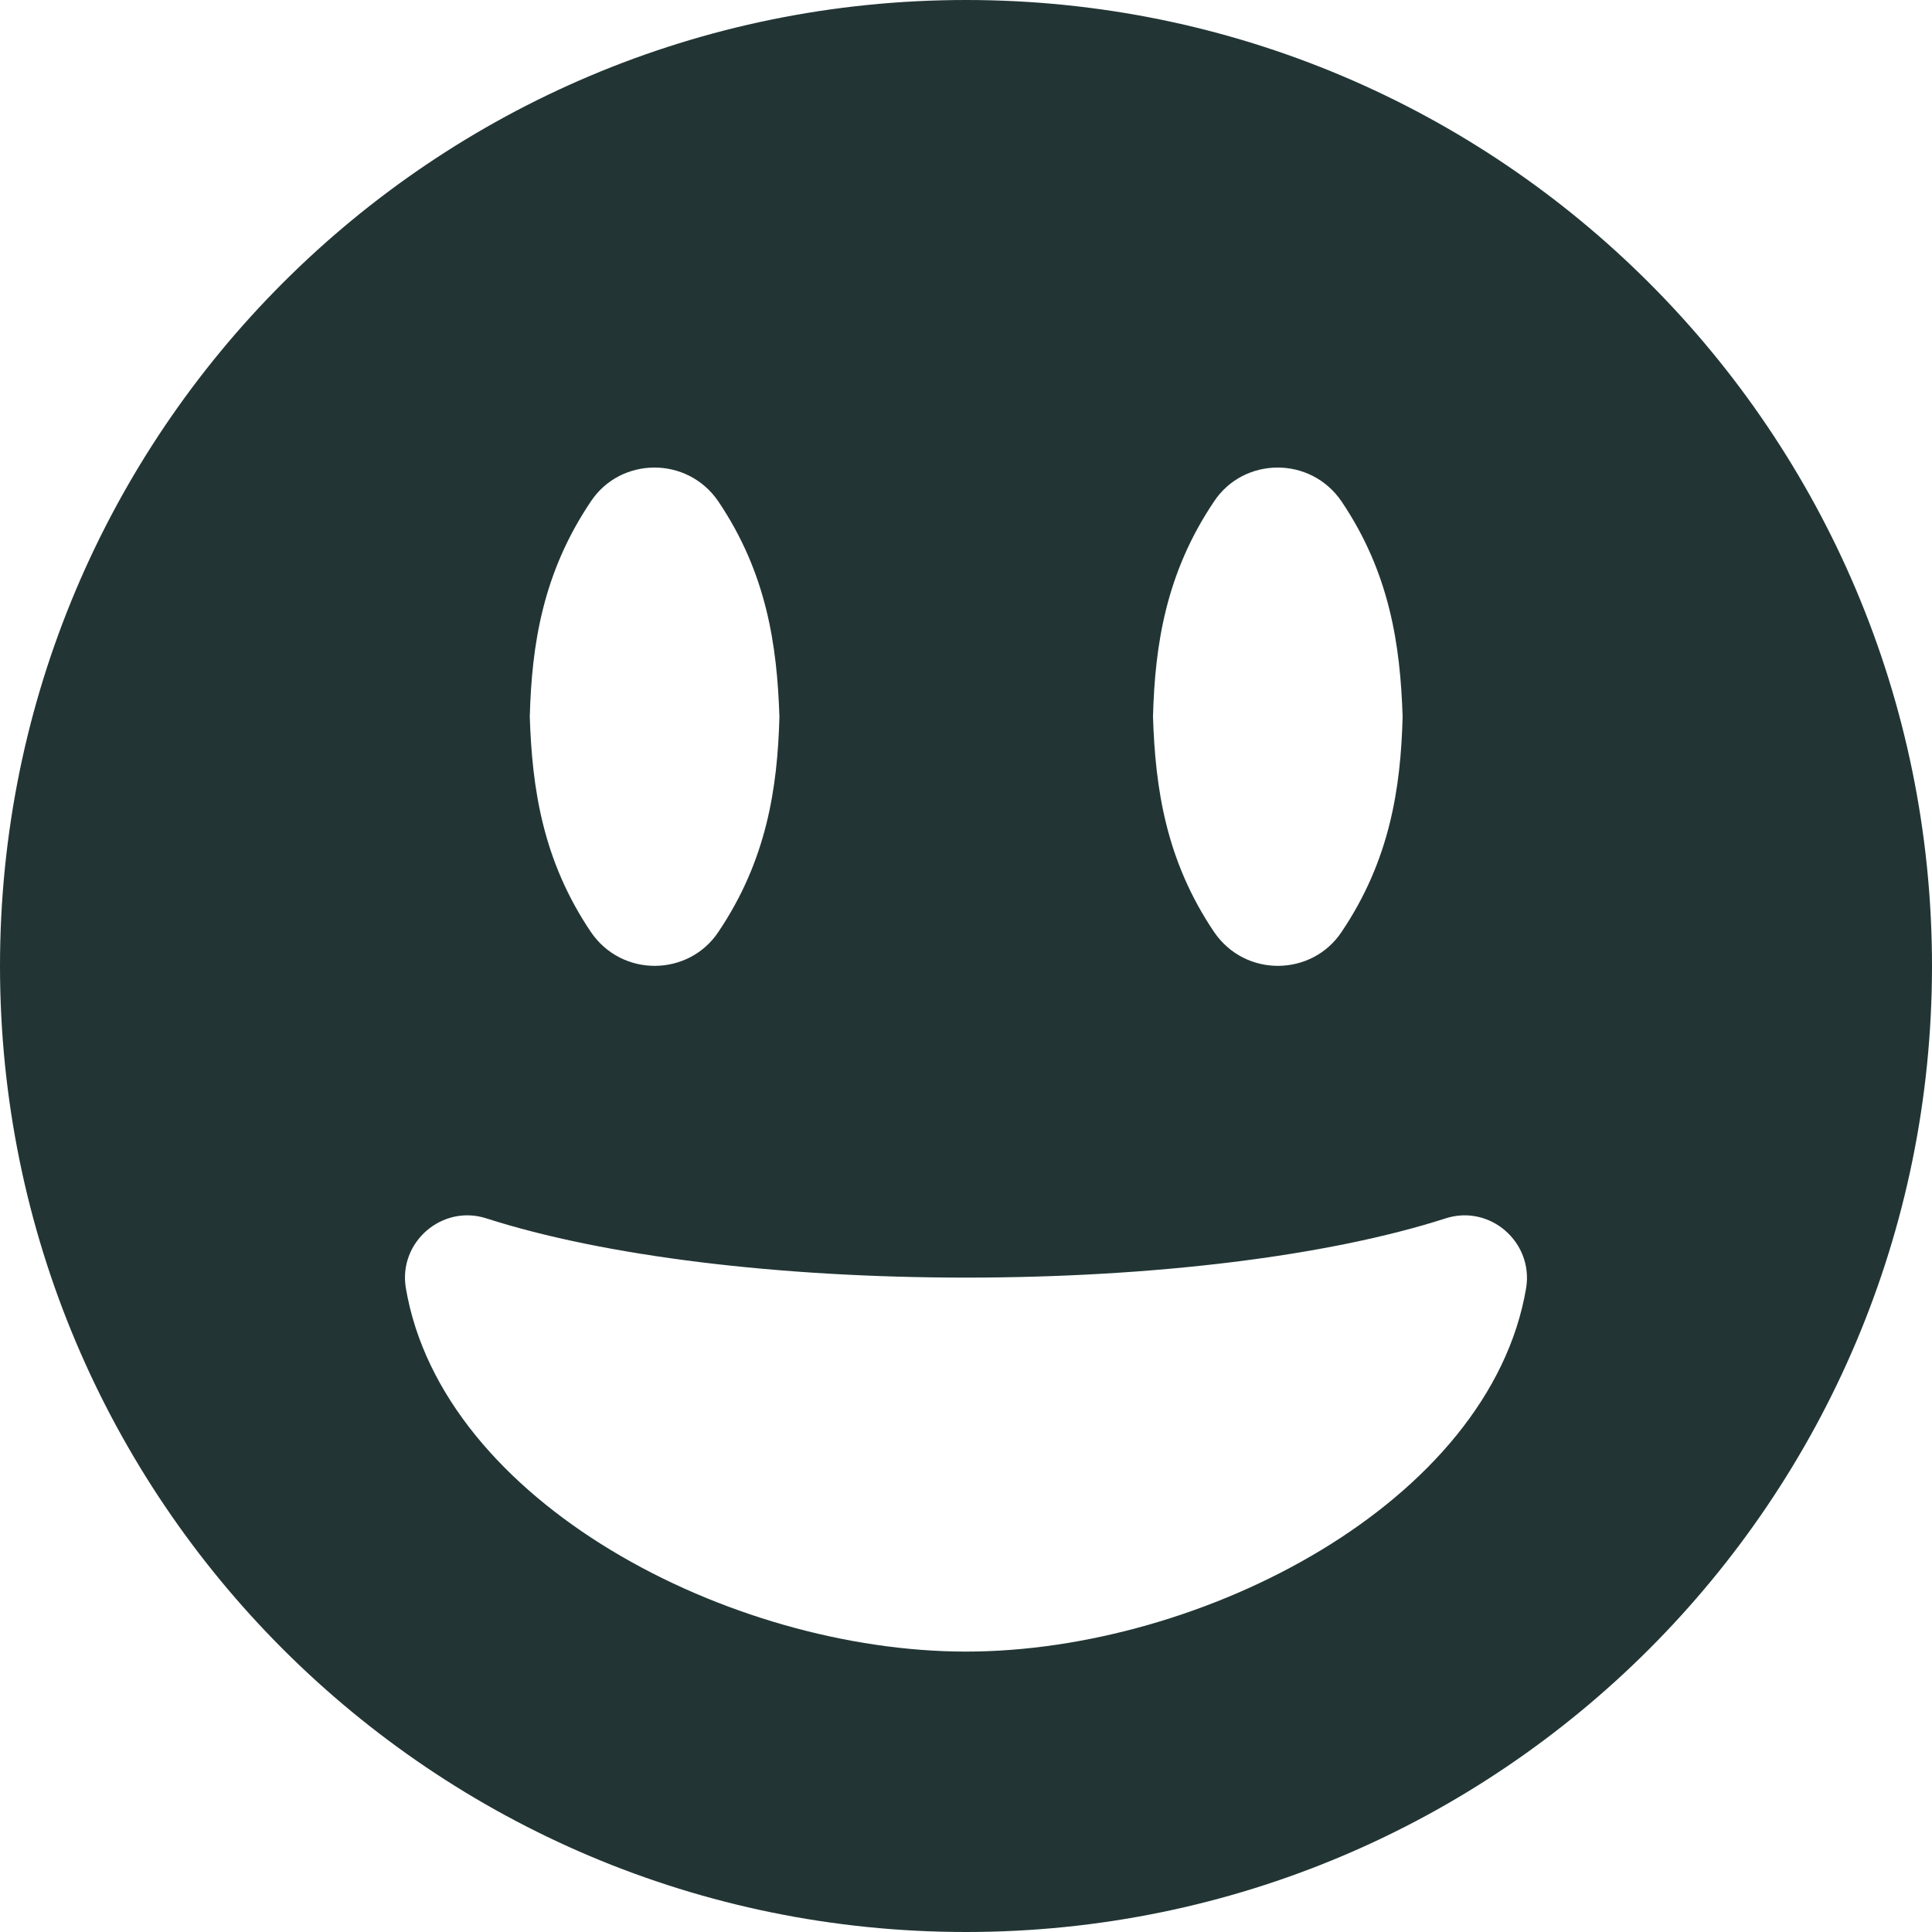 <svg width="14" height="14" viewBox="0 0 14 14" fill="none" xmlns="http://www.w3.org/2000/svg">
<path d="M7 0C3.133 0 0 3.133 0 7C0 10.867 3.133 14 7 14C10.867 14 14 10.867 14 7C14 3.133 10.867 0 7 0ZM8.798 3.633C9.012 3.311 9.495 3.302 9.721 3.633C10.071 4.152 10.147 4.674 10.164 5.194C10.15 5.713 10.071 6.235 9.721 6.754C9.506 7.076 9.024 7.085 8.798 6.754C8.448 6.235 8.372 5.713 8.355 5.194C8.369 4.674 8.448 4.152 8.798 3.633ZM4.282 3.633C4.496 3.311 4.979 3.302 5.205 3.633C5.555 4.152 5.631 4.674 5.648 5.194C5.634 5.713 5.555 6.235 5.205 6.754C4.99 7.076 4.508 7.085 4.282 6.754C3.932 6.235 3.856 5.713 3.839 5.194C3.853 4.674 3.932 4.152 4.282 3.633ZM7 11.968C5.29 11.968 3.204 10.887 2.941 9.334C2.885 9.001 3.204 8.725 3.525 8.829C4.378 9.103 5.645 9.258 7 9.258C8.355 9.258 9.622 9.103 10.475 8.829C10.796 8.725 11.113 9.001 11.059 9.334C10.796 10.887 8.71 11.968 7 11.968Z" fill="#223534"/>
</svg>
